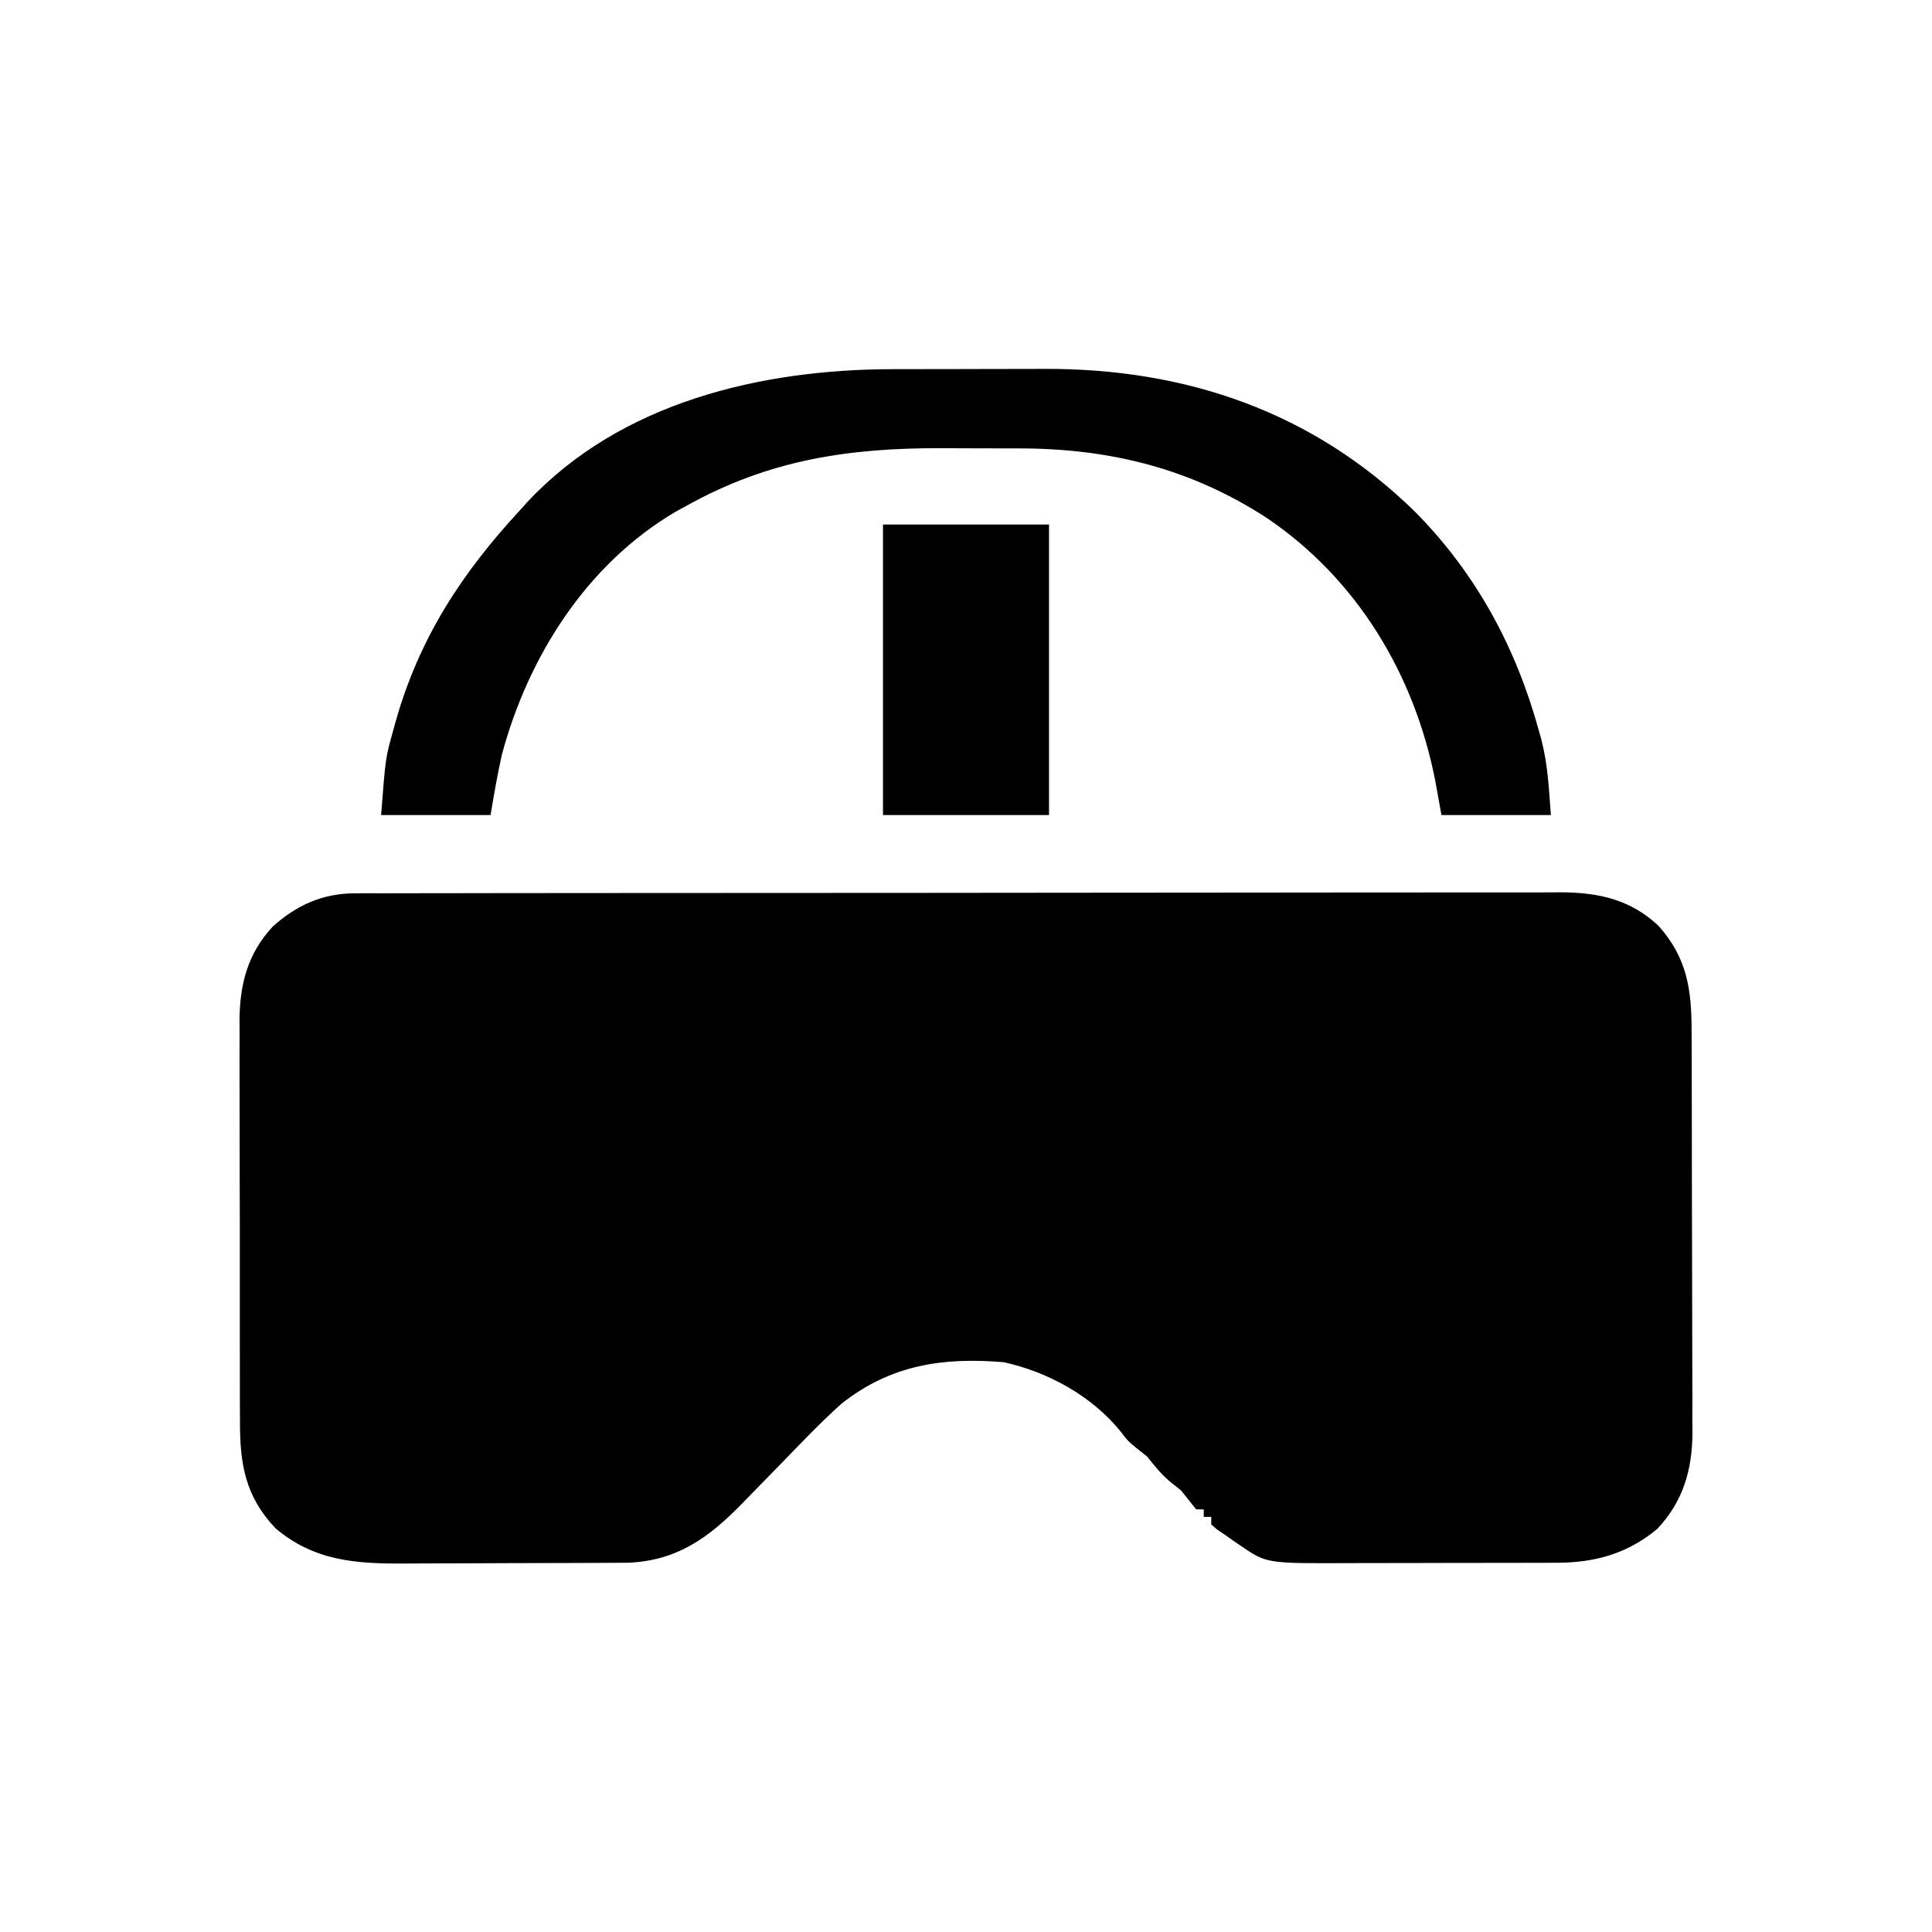 <?xml version="1.0" encoding="UTF-8"?>
<svg version="1.1" xmlns="http://www.w3.org/2000/svg" width="512" height="512">
<path d="M0 0 C1.176 -0.006 2.352 -0.013 3.564 -0.02 C5.489 -0.015 5.489 -0.015 7.452 -0.01 C8.836 -0.014 10.22 -0.018 11.604 -0.024 C15.402 -0.036 19.2 -0.036 22.998 -0.033 C27.097 -0.033 31.195 -0.044 35.293 -0.054 C43.321 -0.07 51.349 -0.076 59.376 -0.077 C65.903 -0.078 72.429 -0.082 78.955 -0.088 C97.463 -0.106 115.97 -0.115 134.477 -0.114 C135.974 -0.113 135.974 -0.113 137.5 -0.113 C138.499 -0.113 139.498 -0.113 140.527 -0.113 C156.712 -0.112 172.897 -0.131 189.082 -0.16 C205.705 -0.188 222.328 -0.202 238.95 -0.2 C248.281 -0.2 257.612 -0.205 266.942 -0.227 C274.887 -0.245 282.832 -0.249 290.777 -0.236 C294.829 -0.229 298.881 -0.229 302.933 -0.246 C306.646 -0.262 310.36 -0.259 314.073 -0.242 C316.044 -0.237 318.015 -0.252 319.985 -0.268 C329.844 -0.192 338.146 1.676 345.511 8.554 C353.134 17.033 354.341 25.455 354.333 36.53 C354.339 37.763 354.346 38.996 354.353 40.267 C354.369 43.639 354.375 47.011 354.377 50.383 C354.378 52.494 354.382 54.605 354.388 56.716 C354.406 64.094 354.414 71.471 354.413 78.848 C354.412 85.704 354.433 92.56 354.464 99.416 C354.491 105.319 354.501 111.222 354.5 117.124 C354.499 120.642 354.505 124.16 354.526 127.678 C354.549 131.608 354.54 135.537 354.528 139.467 C354.539 140.619 354.551 141.77 354.562 142.957 C354.485 152.851 352.114 161.095 345.238 168.433 C337.248 175.072 328.608 177.409 318.457 177.403 C317.71 177.406 316.963 177.409 316.193 177.413 C313.732 177.422 311.27 177.424 308.808 177.425 C307.088 177.428 305.368 177.432 303.648 177.435 C300.043 177.441 296.439 177.443 292.834 177.443 C288.233 177.442 283.633 177.456 279.032 177.473 C275.479 177.485 271.925 177.486 268.372 177.486 C266.676 177.487 264.981 177.492 263.286 177.499 C241.668 177.589 241.668 177.589 234.73 172.82 C234.084 172.381 233.438 171.943 232.773 171.492 C232.202 171.084 231.631 170.677 231.042 170.257 C230.217 169.7 229.392 169.144 228.542 168.57 C228.047 168.137 227.552 167.704 227.042 167.257 C227.042 166.597 227.042 165.937 227.042 165.257 C226.382 165.257 225.722 165.257 225.042 165.257 C225.042 164.597 225.042 163.937 225.042 163.257 C224.382 163.257 223.722 163.257 223.042 163.257 C221.703 161.595 220.371 159.928 219.042 158.257 C218.217 157.597 217.392 156.937 216.542 156.257 C213.913 154.154 212.139 151.878 210.042 149.257 C208.836 148.298 208.836 148.298 207.605 147.32 C205.042 145.257 205.042 145.257 202.98 142.57 C195.365 133.194 183.755 126.813 172.042 124.257 C155.904 122.897 142.034 124.963 129.042 135.257 C123.38 140.33 118.144 145.864 112.855 151.32 C110.732 153.498 108.607 155.672 106.476 157.841 C105.16 159.181 103.849 160.526 102.545 161.878 C93.752 170.861 85.357 176.895 72.427 177.398 C71.071 177.41 69.715 177.416 68.36 177.418 C67.614 177.423 66.868 177.428 66.1 177.433 C63.649 177.448 61.197 177.455 58.745 177.46 C57.482 177.465 57.482 177.465 56.192 177.469 C51.733 177.484 47.273 177.493 42.814 177.498 C38.23 177.503 33.646 177.527 29.062 177.555 C25.517 177.574 21.973 177.579 18.428 177.581 C16.739 177.584 15.05 177.592 13.361 177.605 C0.435 177.699 -10.707 176.957 -20.958 168.257 C-29.025 159.749 -30.406 151.1 -30.362 139.758 C-30.369 138.524 -30.376 137.291 -30.383 136.02 C-30.398 132.656 -30.399 129.292 -30.394 125.929 C-30.391 123.111 -30.397 120.293 -30.403 117.475 C-30.417 110.822 -30.415 104.169 -30.404 97.516 C-30.392 90.674 -30.406 83.833 -30.433 76.991 C-30.455 71.097 -30.462 65.203 -30.456 59.309 C-30.453 55.798 -30.455 52.286 -30.472 48.775 C-30.491 44.855 -30.477 40.936 -30.459 37.016 C-30.469 35.867 -30.479 34.719 -30.489 33.536 C-30.402 24.019 -28.281 15.876 -21.661 8.789 C-15.41 3.168 -8.472 0.012 0 0 Z " fill="#000000" transform="translate(93.958,236.743)"/>
<path d="M0 0 C1.513 -0.003 3.026 -0.007 4.539 -0.01 C7.697 -0.016 10.856 -0.018 14.014 -0.017 C18.011 -0.017 22.007 -0.031 26.004 -0.048 C29.127 -0.059 32.25 -0.061 35.374 -0.061 C36.844 -0.062 38.315 -0.066 39.786 -0.074 C77.379 -0.256 111.326 11.285 138.461 38.043 C154.52 54.354 164.997 73.855 171.023 95.793 C171.231 96.532 171.438 97.271 171.651 98.032 C173.432 104.911 173.643 110.783 174.211 118.168 C164.641 118.168 155.071 118.168 145.211 118.168 C144.407 113.713 144.407 113.713 143.586 109.168 C138.122 81.07 122.975 55.746 99.044 39.51 C78.784 26.299 57.312 21.026 33.387 21 C32.282 20.997 31.178 20.993 30.04 20.99 C27.714 20.985 25.389 20.983 23.064 20.983 C19.551 20.98 16.038 20.962 12.525 20.943 C-12.073 20.88 -33.147 24.101 -54.789 36.168 C-55.764 36.7 -56.738 37.233 -57.742 37.781 C-81.336 51.682 -96.801 76.148 -103.789 102.168 C-104.98 107.475 -105.887 112.801 -106.789 118.168 C-116.359 118.168 -125.929 118.168 -135.789 118.168 C-134.622 102.999 -134.622 102.999 -132.602 95.793 C-132.38 94.987 -132.159 94.181 -131.931 93.351 C-125.651 71.184 -114.363 53.949 -98.789 37.168 C-97.979 36.259 -97.979 36.259 -97.152 35.332 C-72.299 8.663 -34.955 0.018 0 0 Z " fill="#000000" transform="translate(236.789,97.832)"/>
<path d="M0 0 C14.52 0 29.04 0 44 0 C44 25.41 44 50.82 44 77 C29.48 77 14.96 77 0 77 C0 51.59 0 26.18 0 0 Z " fill="#000000" transform="translate(234,139)"/>
</svg>
